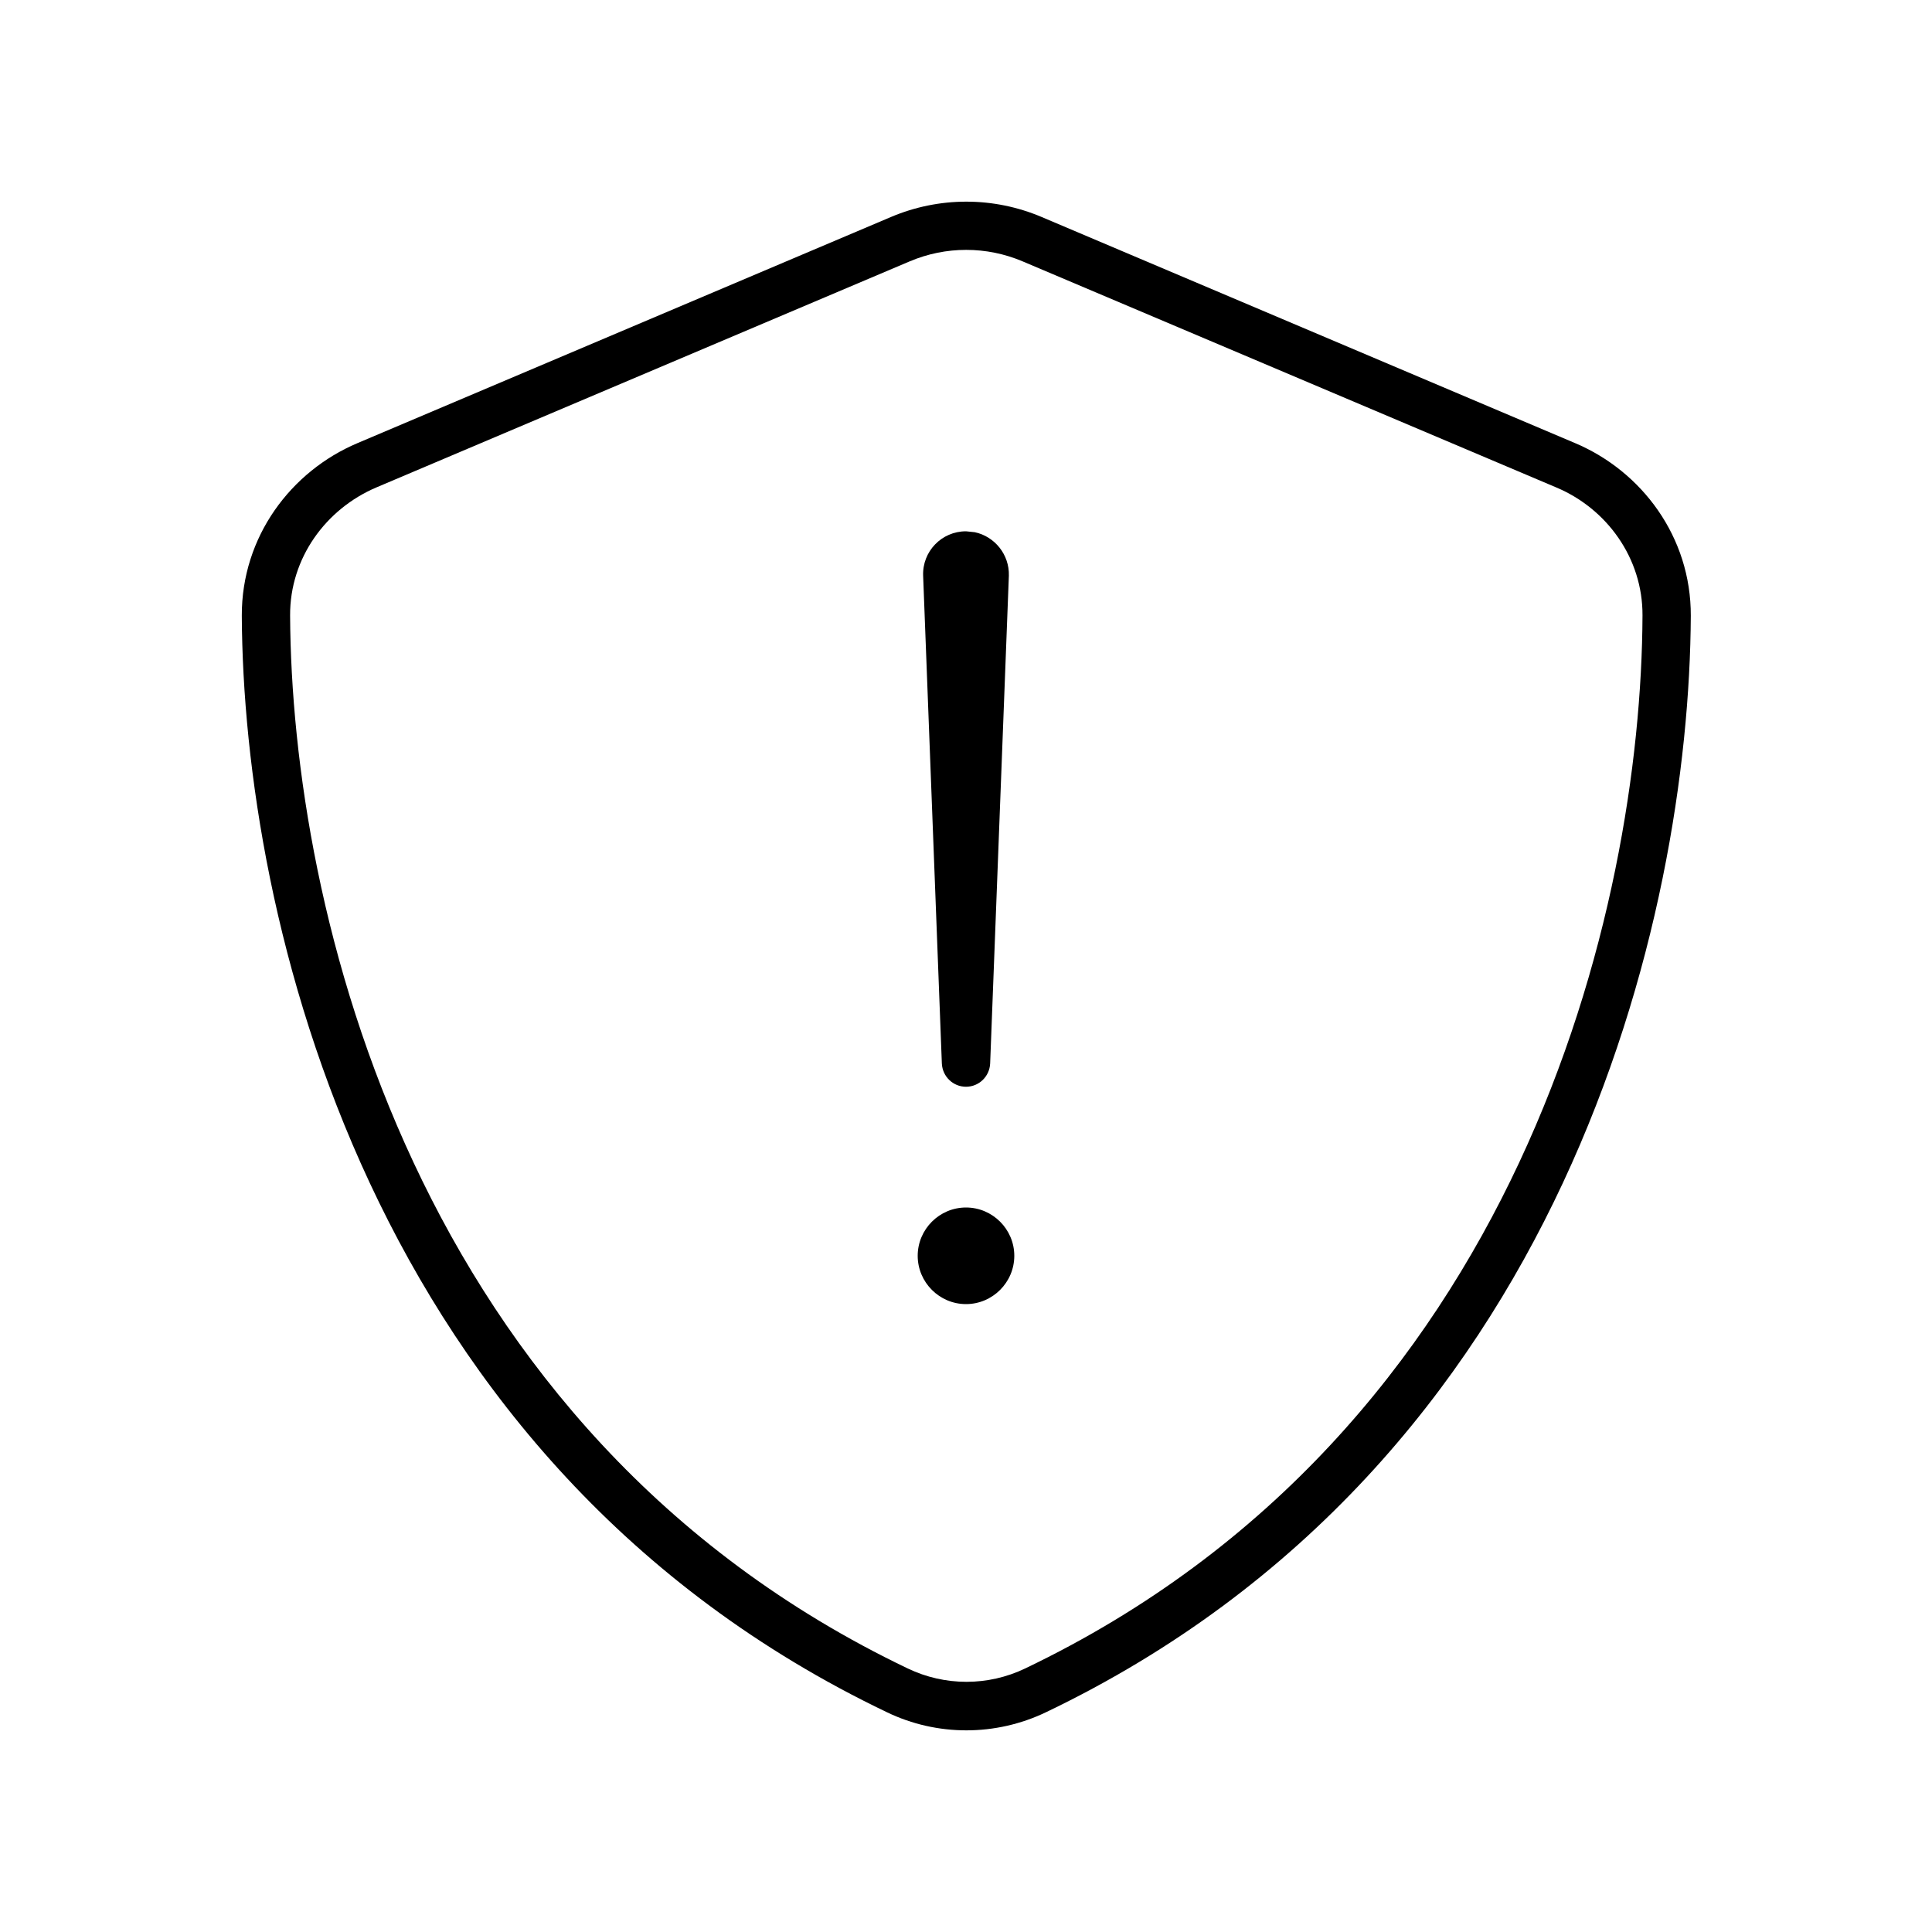 <svg xmlns="http://www.w3.org/2000/svg" viewBox="0 0 640 640"><!--! Font Awesome Pro 7.1.0 by @fontawesome - https://fontawesome.com License - https://fontawesome.com/license (Commercial License) Copyright 2025 Fonticons, Inc. --><path fill="currentColor" d="M295.1 71.9C311.1 65.1 329.1 65.1 345.1 71.9L521.8 146.8C543.8 156.1 560.2 177.8 560.1 204C559.6 303.2 518.8 484.7 346.5 567.2C329.8 575.2 310.4 575.2 293.8 567.2C121.4 484.7 80.6 303.2 80.1 204C80 177.8 96.4 156.1 118.4 146.8L295.1 71.9zM338.8 86.6C326.8 81.5 313.3 81.5 301.3 86.6L124.6 161.5C108 168.6 96 184.8 96.1 203.9C96.6 300.5 136.4 474.1 300.7 552.7C313 558.6 327.3 558.6 339.6 552.7C503.8 474.1 543.7 300.5 544.1 203.9C544.2 184.8 532.2 168.5 515.6 161.5L338.8 86.6zM320 432C311.2 432 304 424.8 304 416C304 407.2 311.2 400 320 400C328.8 400 336 407.2 336 416C336 424.8 328.8 432 320 432zM322.9 176.3C329.5 177.7 334.4 183.7 334.2 190.7L328 352.3C327.8 356.6 324.3 360 320 360C315.7 360 312.2 356.6 312 352.3L305.8 190.7C305.5 182.7 311.9 176 320 176L322.9 176.3z"/></svg>